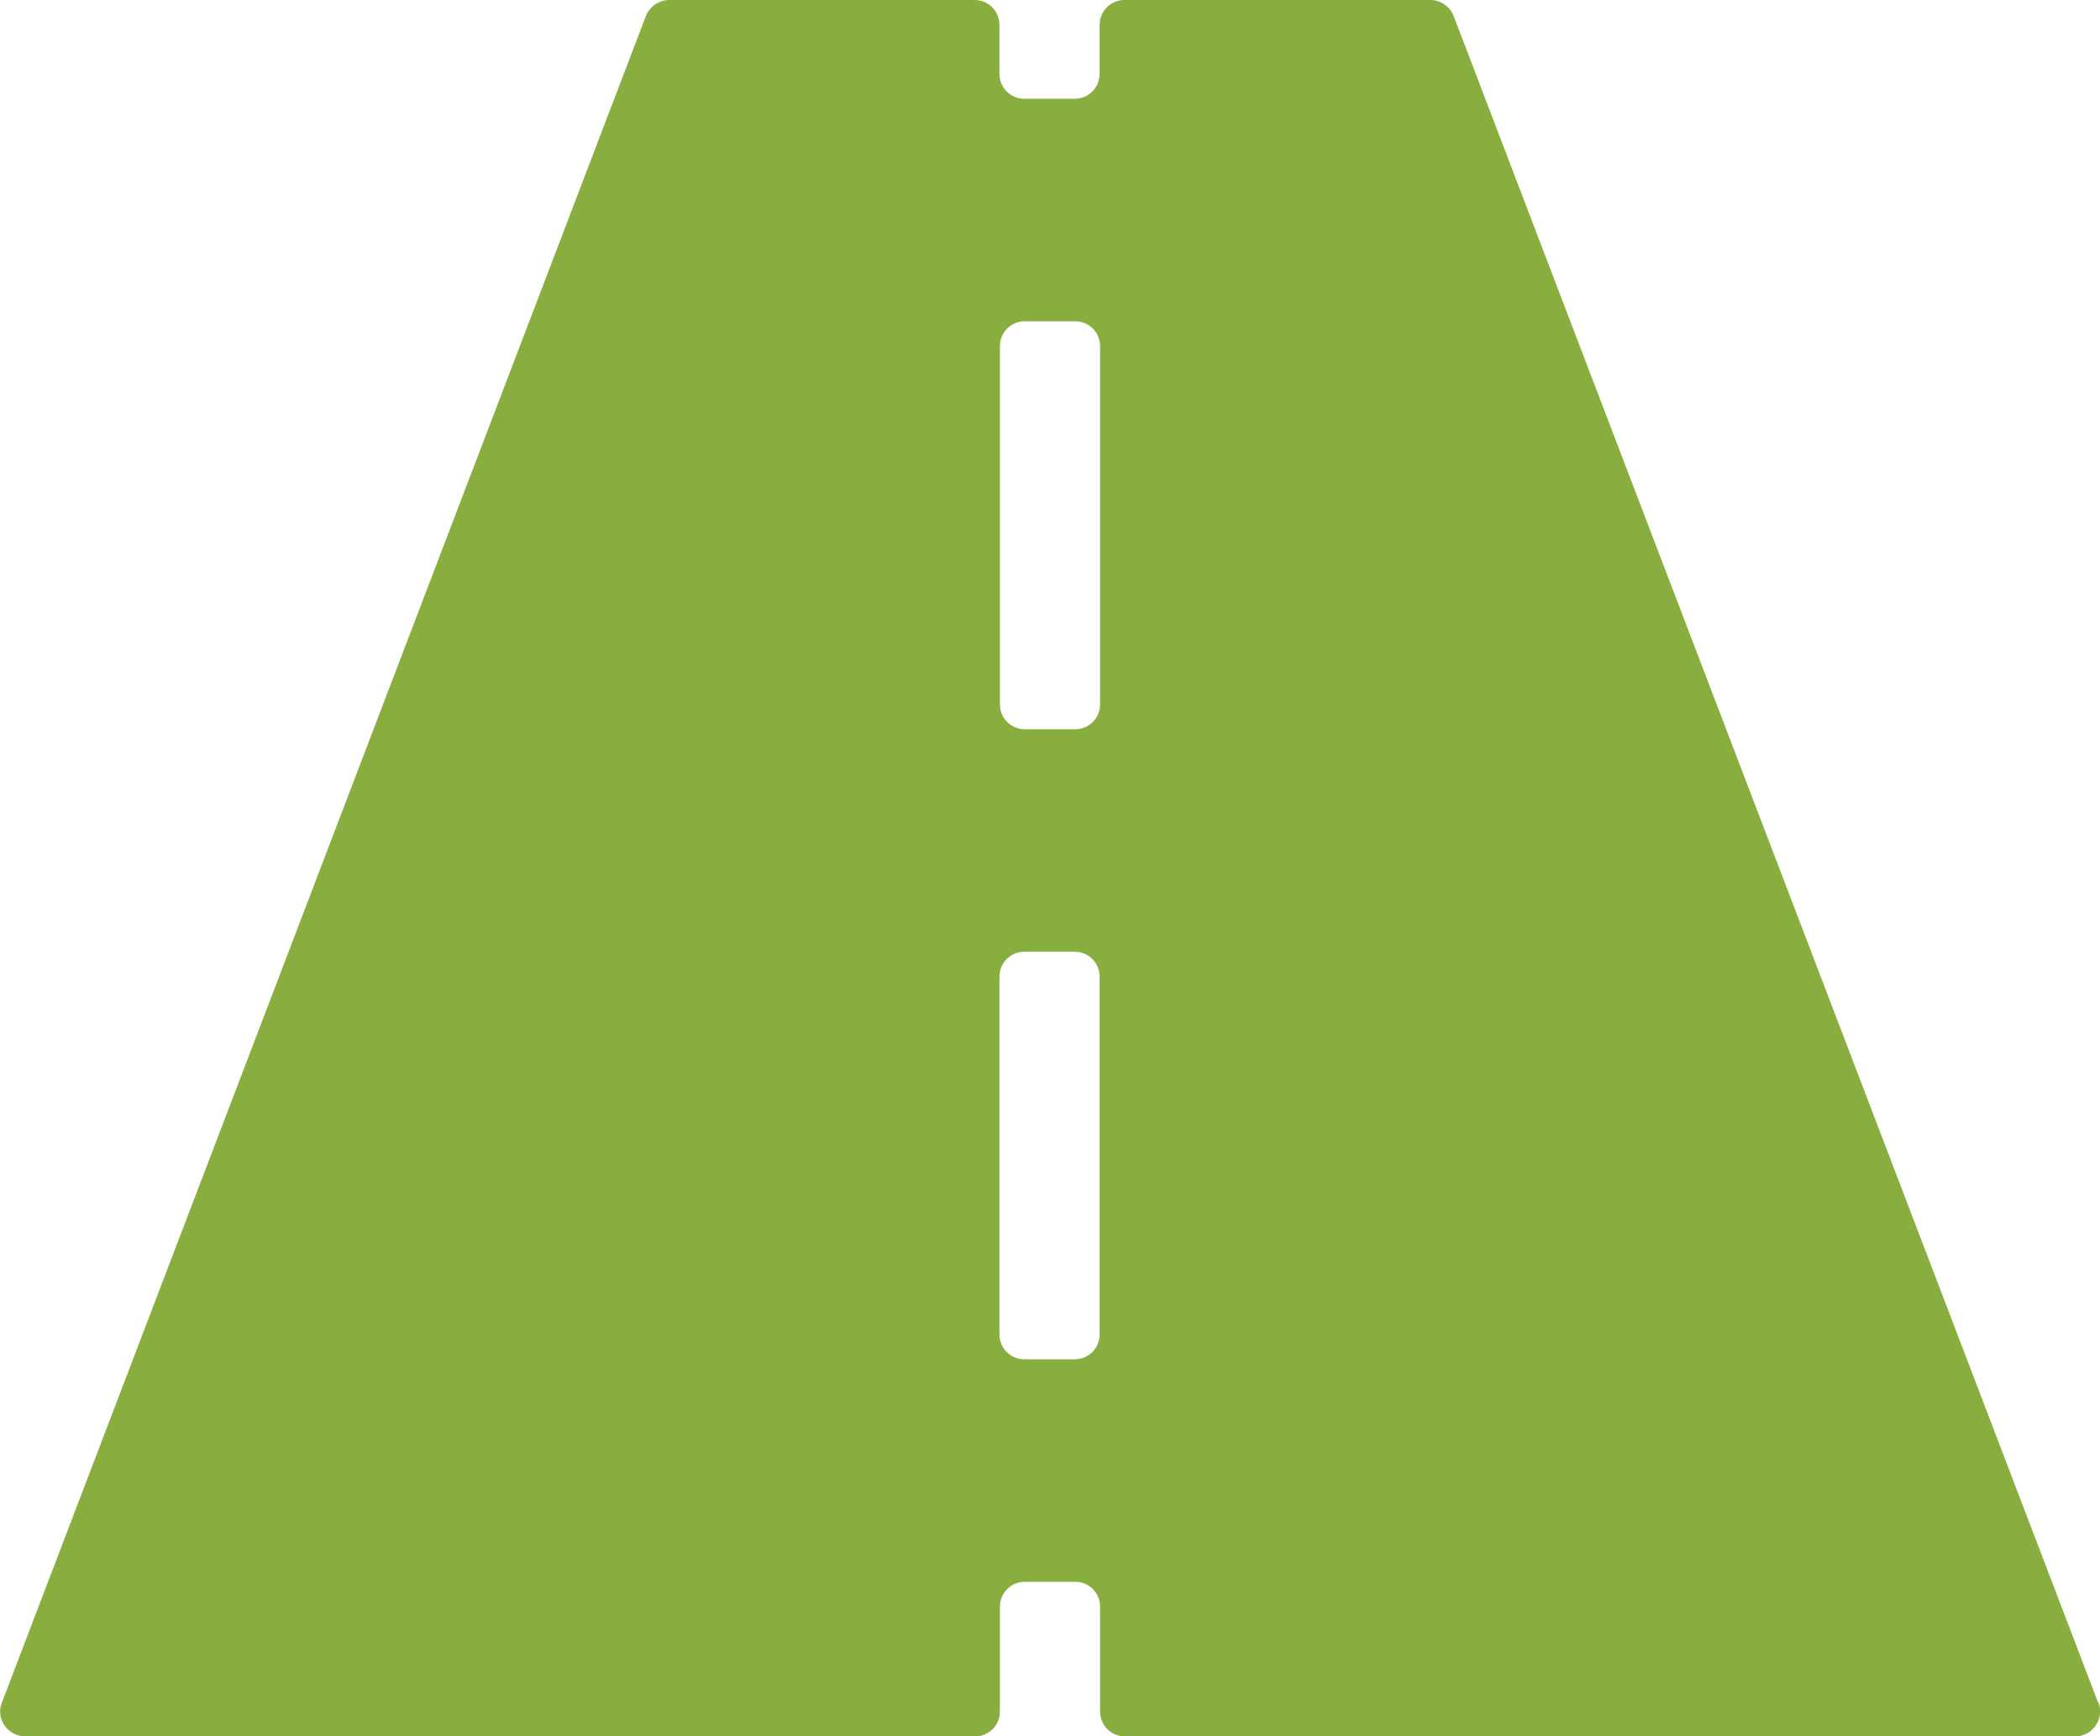 <?xml version="1.0" encoding="UTF-8"?>
<svg id="Layer_2" data-name="Layer 2" xmlns="http://www.w3.org/2000/svg" viewBox="0 0 45.49 37.62">
  <defs>
    <style>
      .cls-1 {
        fill: #88ae3f;
        stroke-width: 0px;
      }
    </style>
  </defs>
  <g id="Layer_1-2" data-name="Layer 1">
    <path class="cls-1" d="M45.45,36.89L31.49.35c-.08-.21-.28-.35-.51-.35h-6.62c-.3,0-.54.24-.54.54v1.06c0,.3-.24.54-.54.54h-1.09c-.3,0-.54-.24-.54-.54V.54c0-.3-.24-.54-.54-.54h-6.61c-.22,0-.43.14-.51.35L.04,36.89c-.14.35.13.73.51.73h20.57c.3,0,.54-.24.54-.54v-2.27c0-.3.24-.54.54-.54h1.09c.3,0,.54.24.54.54v2.27c0,.3.24.54.54.54h20.58c.38,0,.64-.38.51-.73ZM22.2,6.96h1.09c.3,0,.54.24.54.54v7.76c0,.3-.24.54-.54.54h-1.09c-.3,0-.54-.24-.54-.54v-7.76c0-.3.24-.54.54-.54ZM21.65,28.91v-7.75c0-.3.24-.54.54-.54h1.09c.3,0,.54.24.54.54v7.75c0,.3-.24.54-.54.54h-1.09c-.3,0-.54-.24-.54-.54Z"/>
  </g>
</svg>